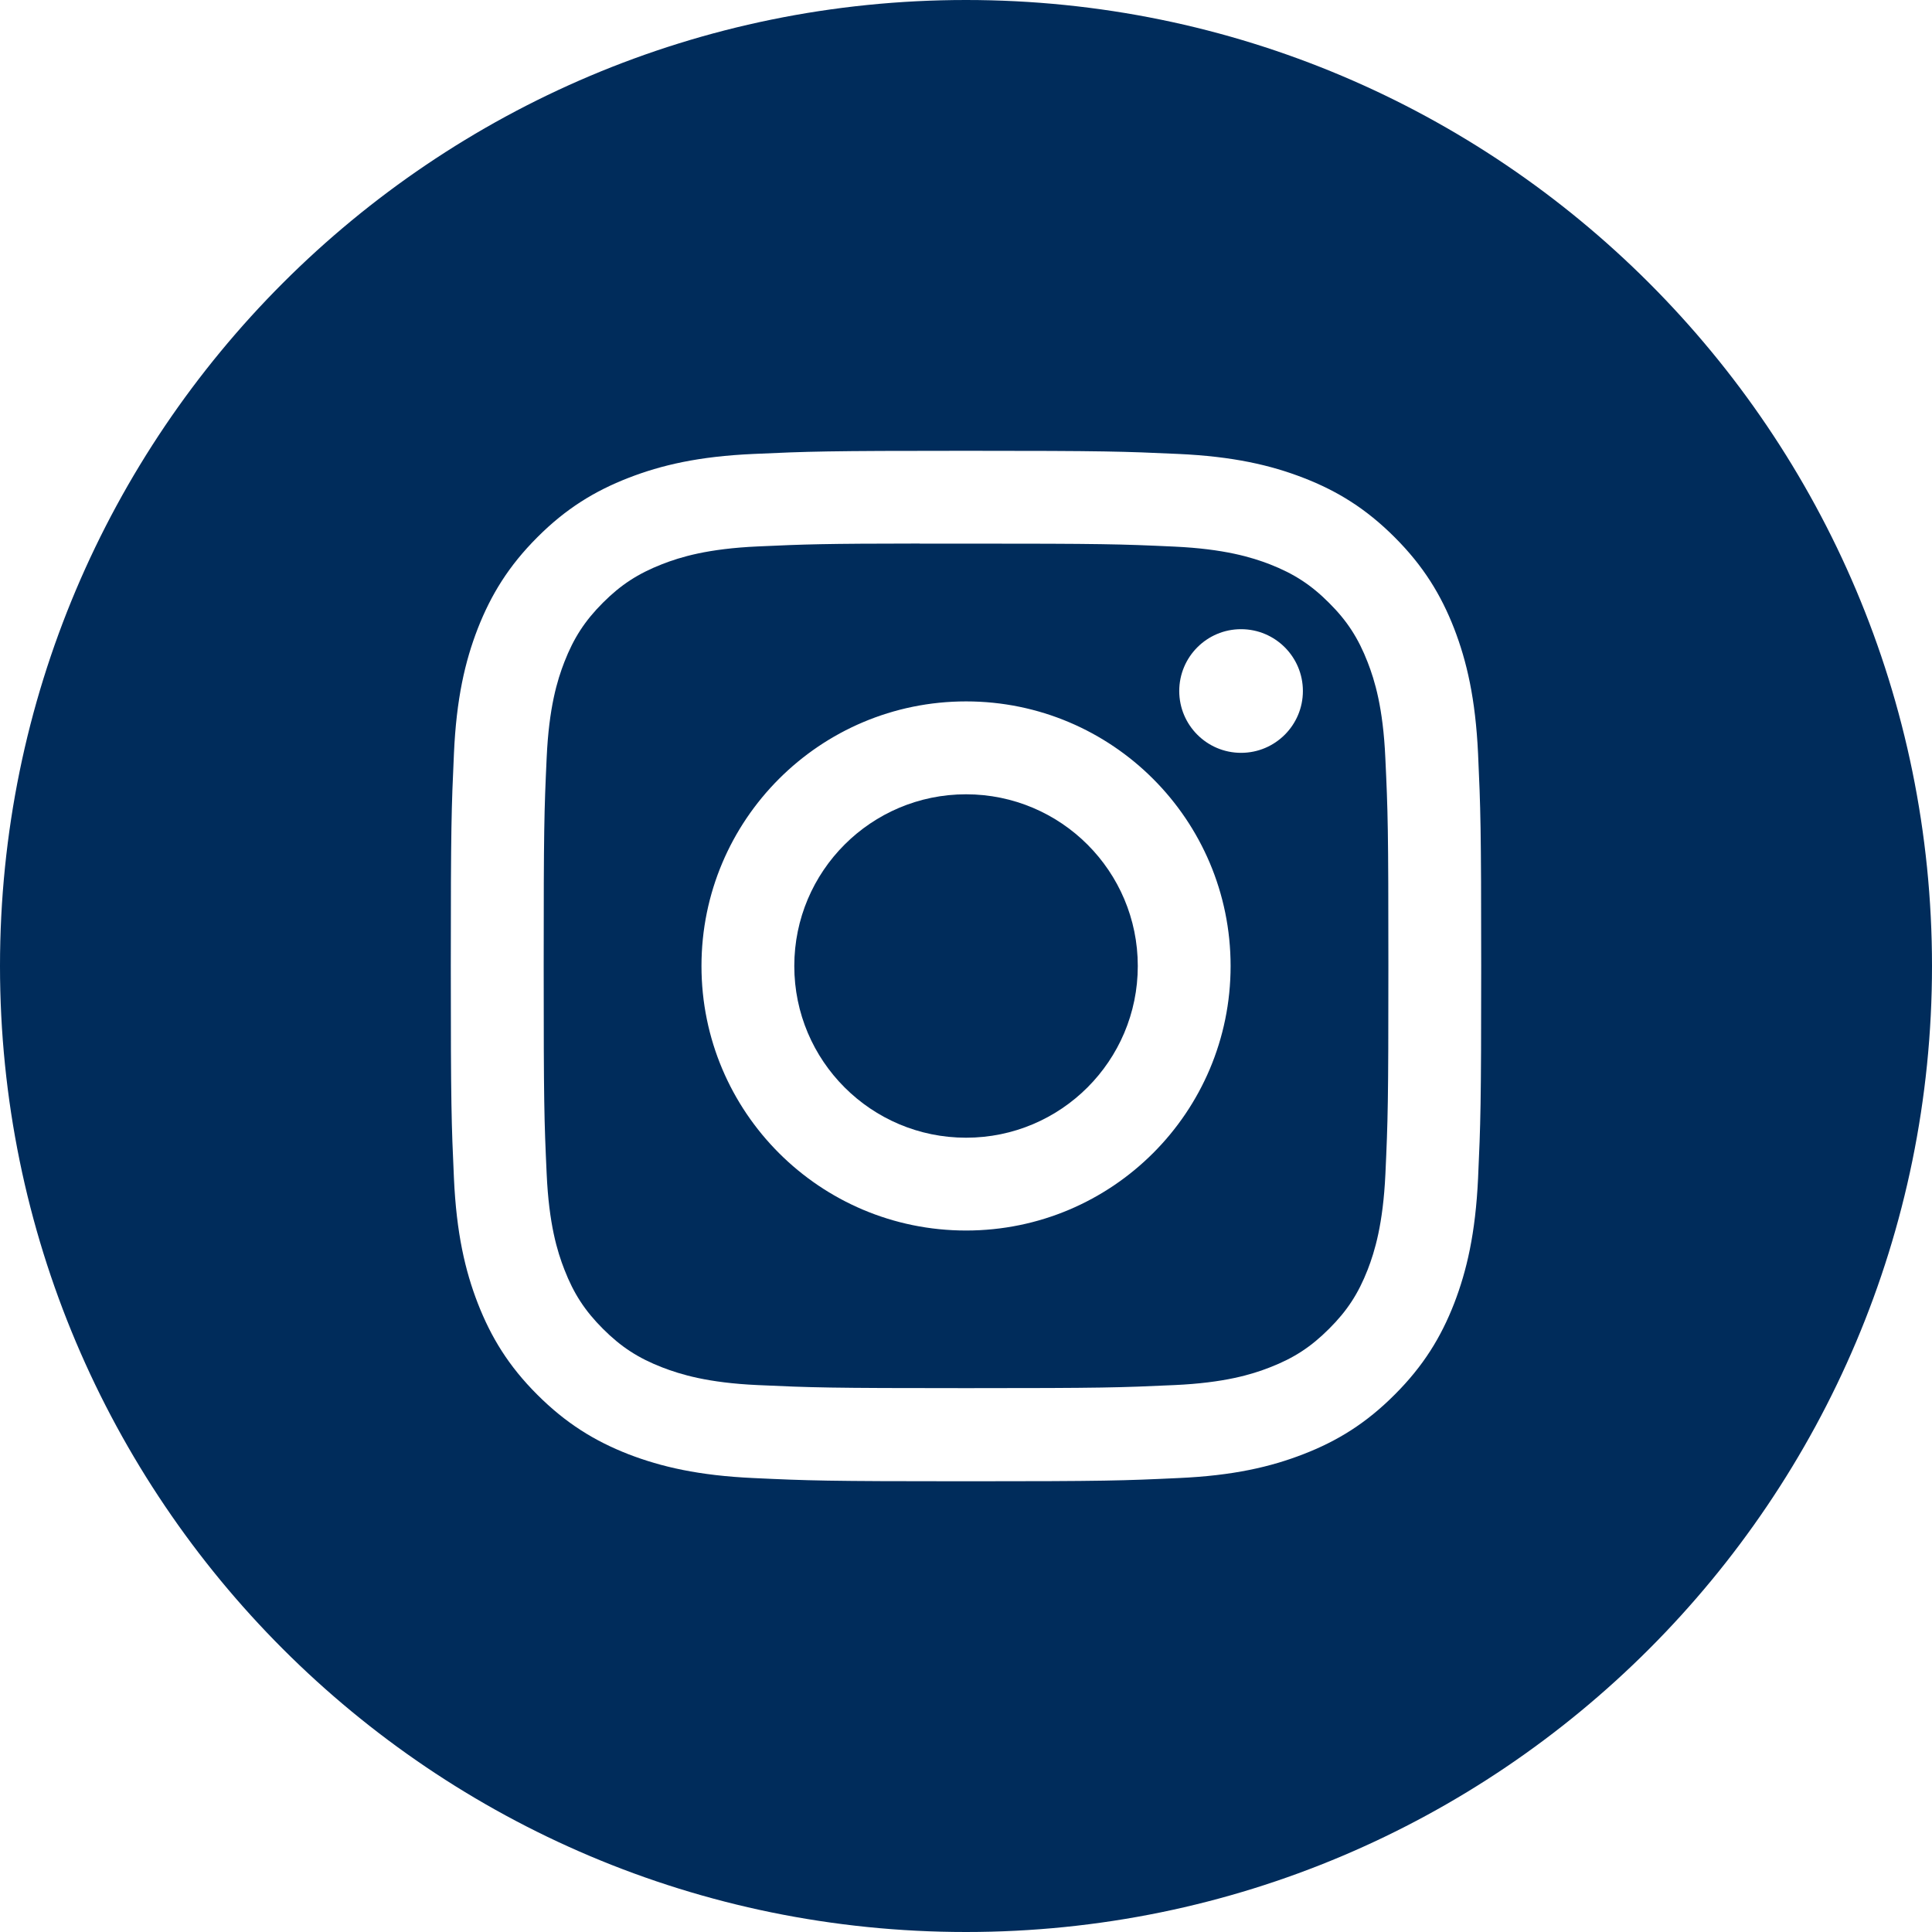 <svg xmlns="http://www.w3.org/2000/svg" width="24" height="24" viewBox="0 0 24 24">
    <g fill="none" fill-rule="evenodd">
        <g fill="#002c5b">
            <g>
                <path d="M0 12C0 5.373 5.373 0 12 0s12 5.373 12 12-5.373 12-12 12S0 18.627 0 12zm12-6.4c-1.738 0-1.956.008-2.638.039-.682.03-1.147.139-1.554.297-.42.163-.778.382-1.133.738-.356.356-.575.713-.74 1.134-.158.407-.266.872-.296 1.553-.031.683-.039.9-.039 2.639 0 1.738.008 1.956.039 2.638.031.682.139 1.147.297 1.554.164.42.382.778.738 1.133.356.356.713.576 1.133.74.408.157.873.265 1.554.296.683.032.9.04 2.639.04 1.738 0 1.956-.008 2.638-.04.682-.03 1.147-.139 1.554-.297.421-.163.778-.383 1.133-.739.356-.355.575-.712.739-1.133.157-.407.265-.872.297-1.553.031-.683.039-.9.039-2.639 0-1.738-.008-1.956-.039-2.639-.032-.681-.14-1.146-.297-1.553-.164-.421-.383-.778-.739-1.134-.356-.356-.712-.575-1.133-.738-.408-.158-.873-.266-1.555-.297-.682-.031-.9-.039-2.638-.039H12z" transform="translate(-772 -9) translate(772 9)"/>
                <path d="M11.426 6.753h.575c1.708 0 1.91.006 2.586.037.624.029.962.133 1.188.22.299.117.512.255.736.48.224.223.362.437.478.735.088.226.192.564.22 1.188.032.675.038.878.038 2.586 0 1.708-.006 1.91-.037 2.585-.029.624-.133.963-.22 1.188-.117.299-.255.511-.48.735-.224.224-.436.363-.735.479-.225.088-.564.192-1.188.22-.675.031-.878.038-2.586.038-1.71 0-1.912-.007-2.587-.038-.624-.028-.962-.133-1.188-.22-.299-.116-.512-.255-.736-.479-.224-.224-.363-.437-.479-.736-.088-.225-.192-.564-.22-1.188-.031-.674-.037-.877-.037-2.586 0-1.71.006-1.91.037-2.585.028-.624.132-.963.22-1.189.116-.298.255-.512.479-.736.224-.224.437-.362.736-.479.226-.088.564-.192 1.188-.22.59-.027.82-.035 2.012-.036v.001zm3.99 1.063c-.423 0-.767.344-.767.768 0 .424.344.768.768.768.424 0 .768-.344.768-.768 0-.424-.344-.768-.768-.768zm-3.415.897c-1.816 0-3.287 1.472-3.287 3.287s1.471 3.286 3.287 3.286c1.815 0 3.286-1.47 3.286-3.286 0-1.815-1.471-3.287-3.286-3.287z" transform="translate(-772 -9) translate(772 9)"/>
                <path d="M12 9.867c1.179 0 2.134.955 2.134 2.133s-.955 2.133-2.133 2.133c-1.179 0-2.134-.955-2.134-2.133s.955-2.133 2.134-2.133z" transform="translate(-772 -9) translate(772 9)"/>
            </g>
        </g>
    </g>
</svg>

